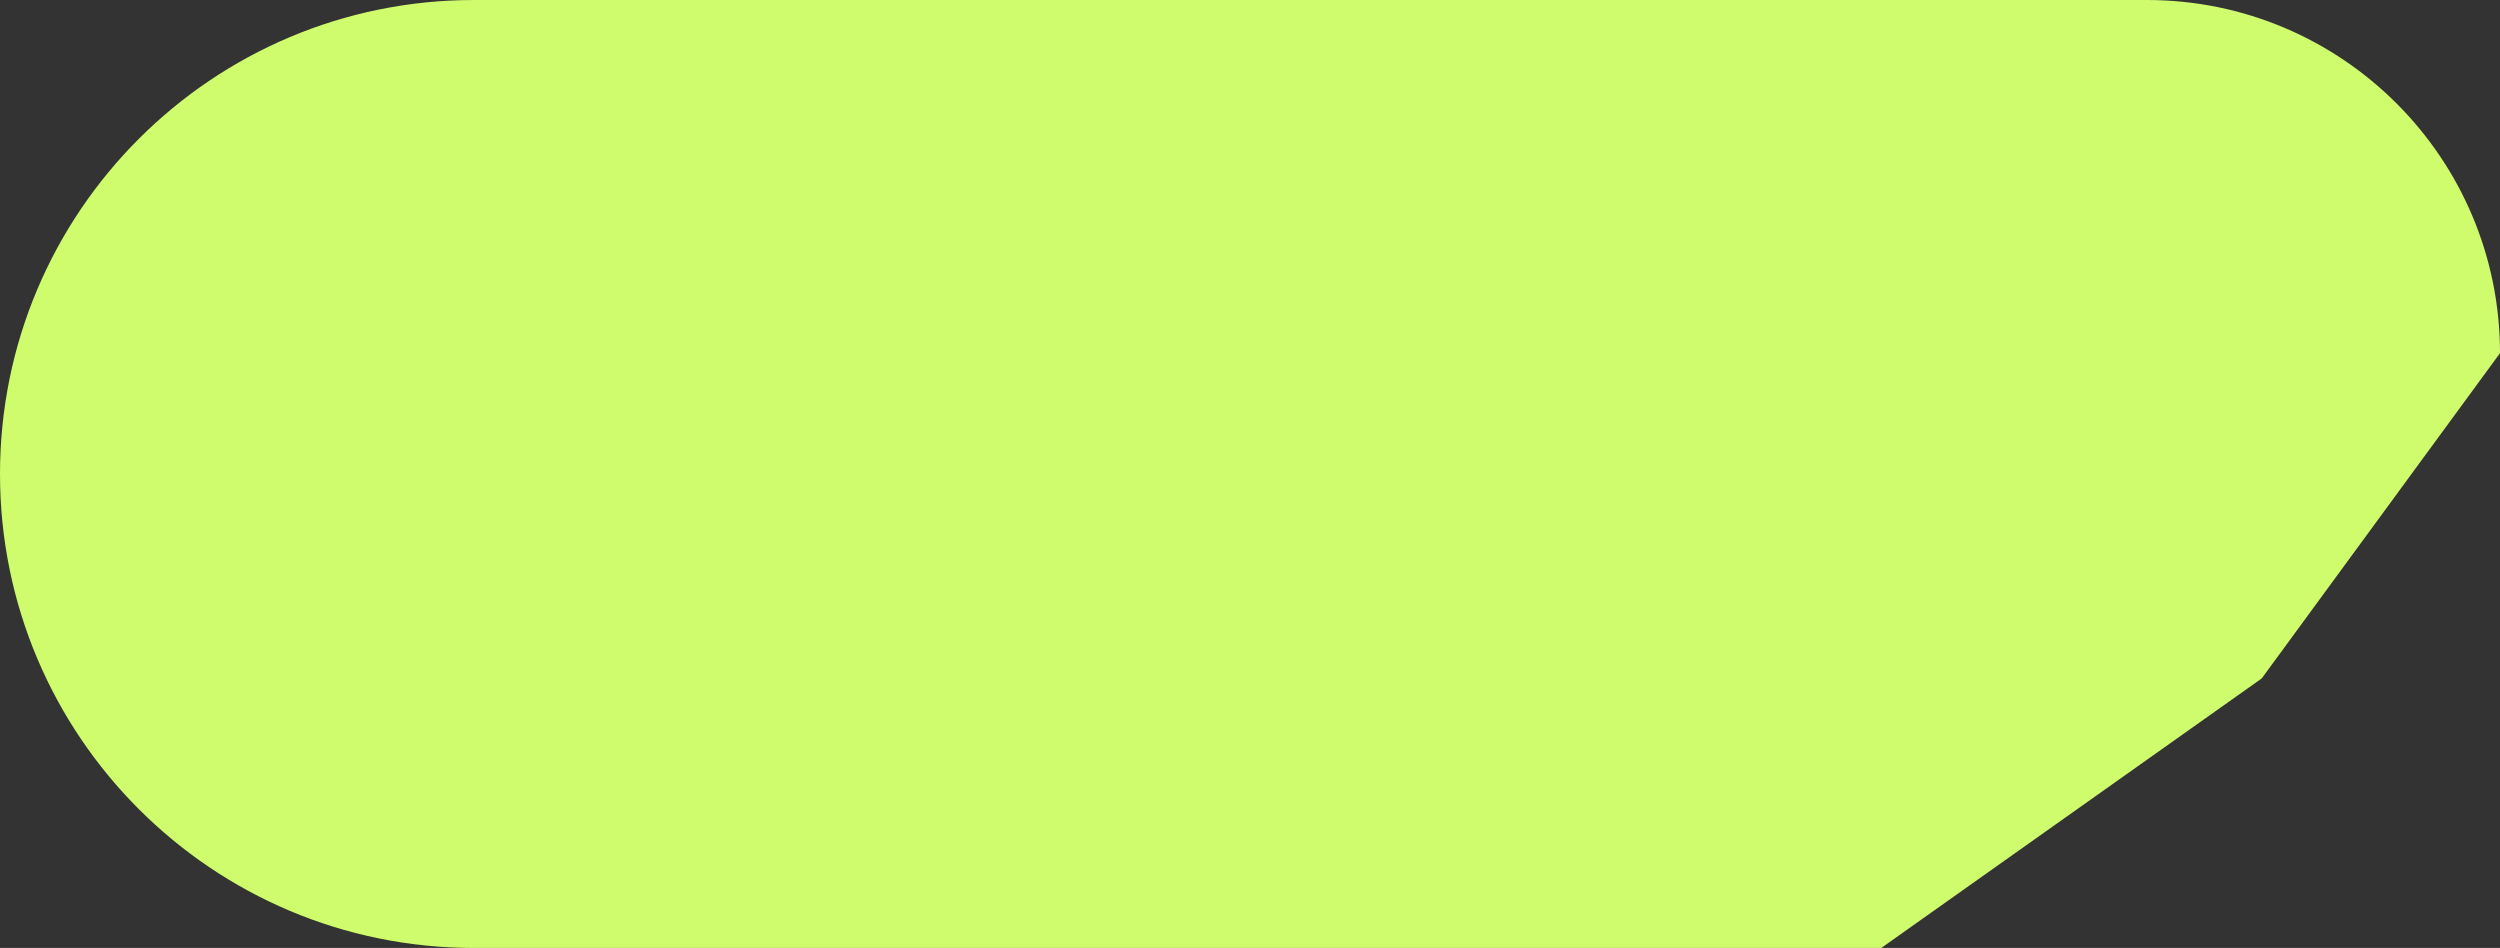 <svg width="269" height="102" viewBox="0 0 269 102" fill="none" xmlns="http://www.w3.org/2000/svg">
<rect x="0" y="0" width="269" height="102" fill="#333333" stroke="none"/>
<path d="M0 51C0 22.834 22.834 0 51 0H231C251.987 0 269 17.013 269 38V38L243.36 73L202.425 102H177.234H131.351H85.468H51C22.834 102 0 79.166 0 51V51Z" fill="#CFFC6D"/>
</svg>

